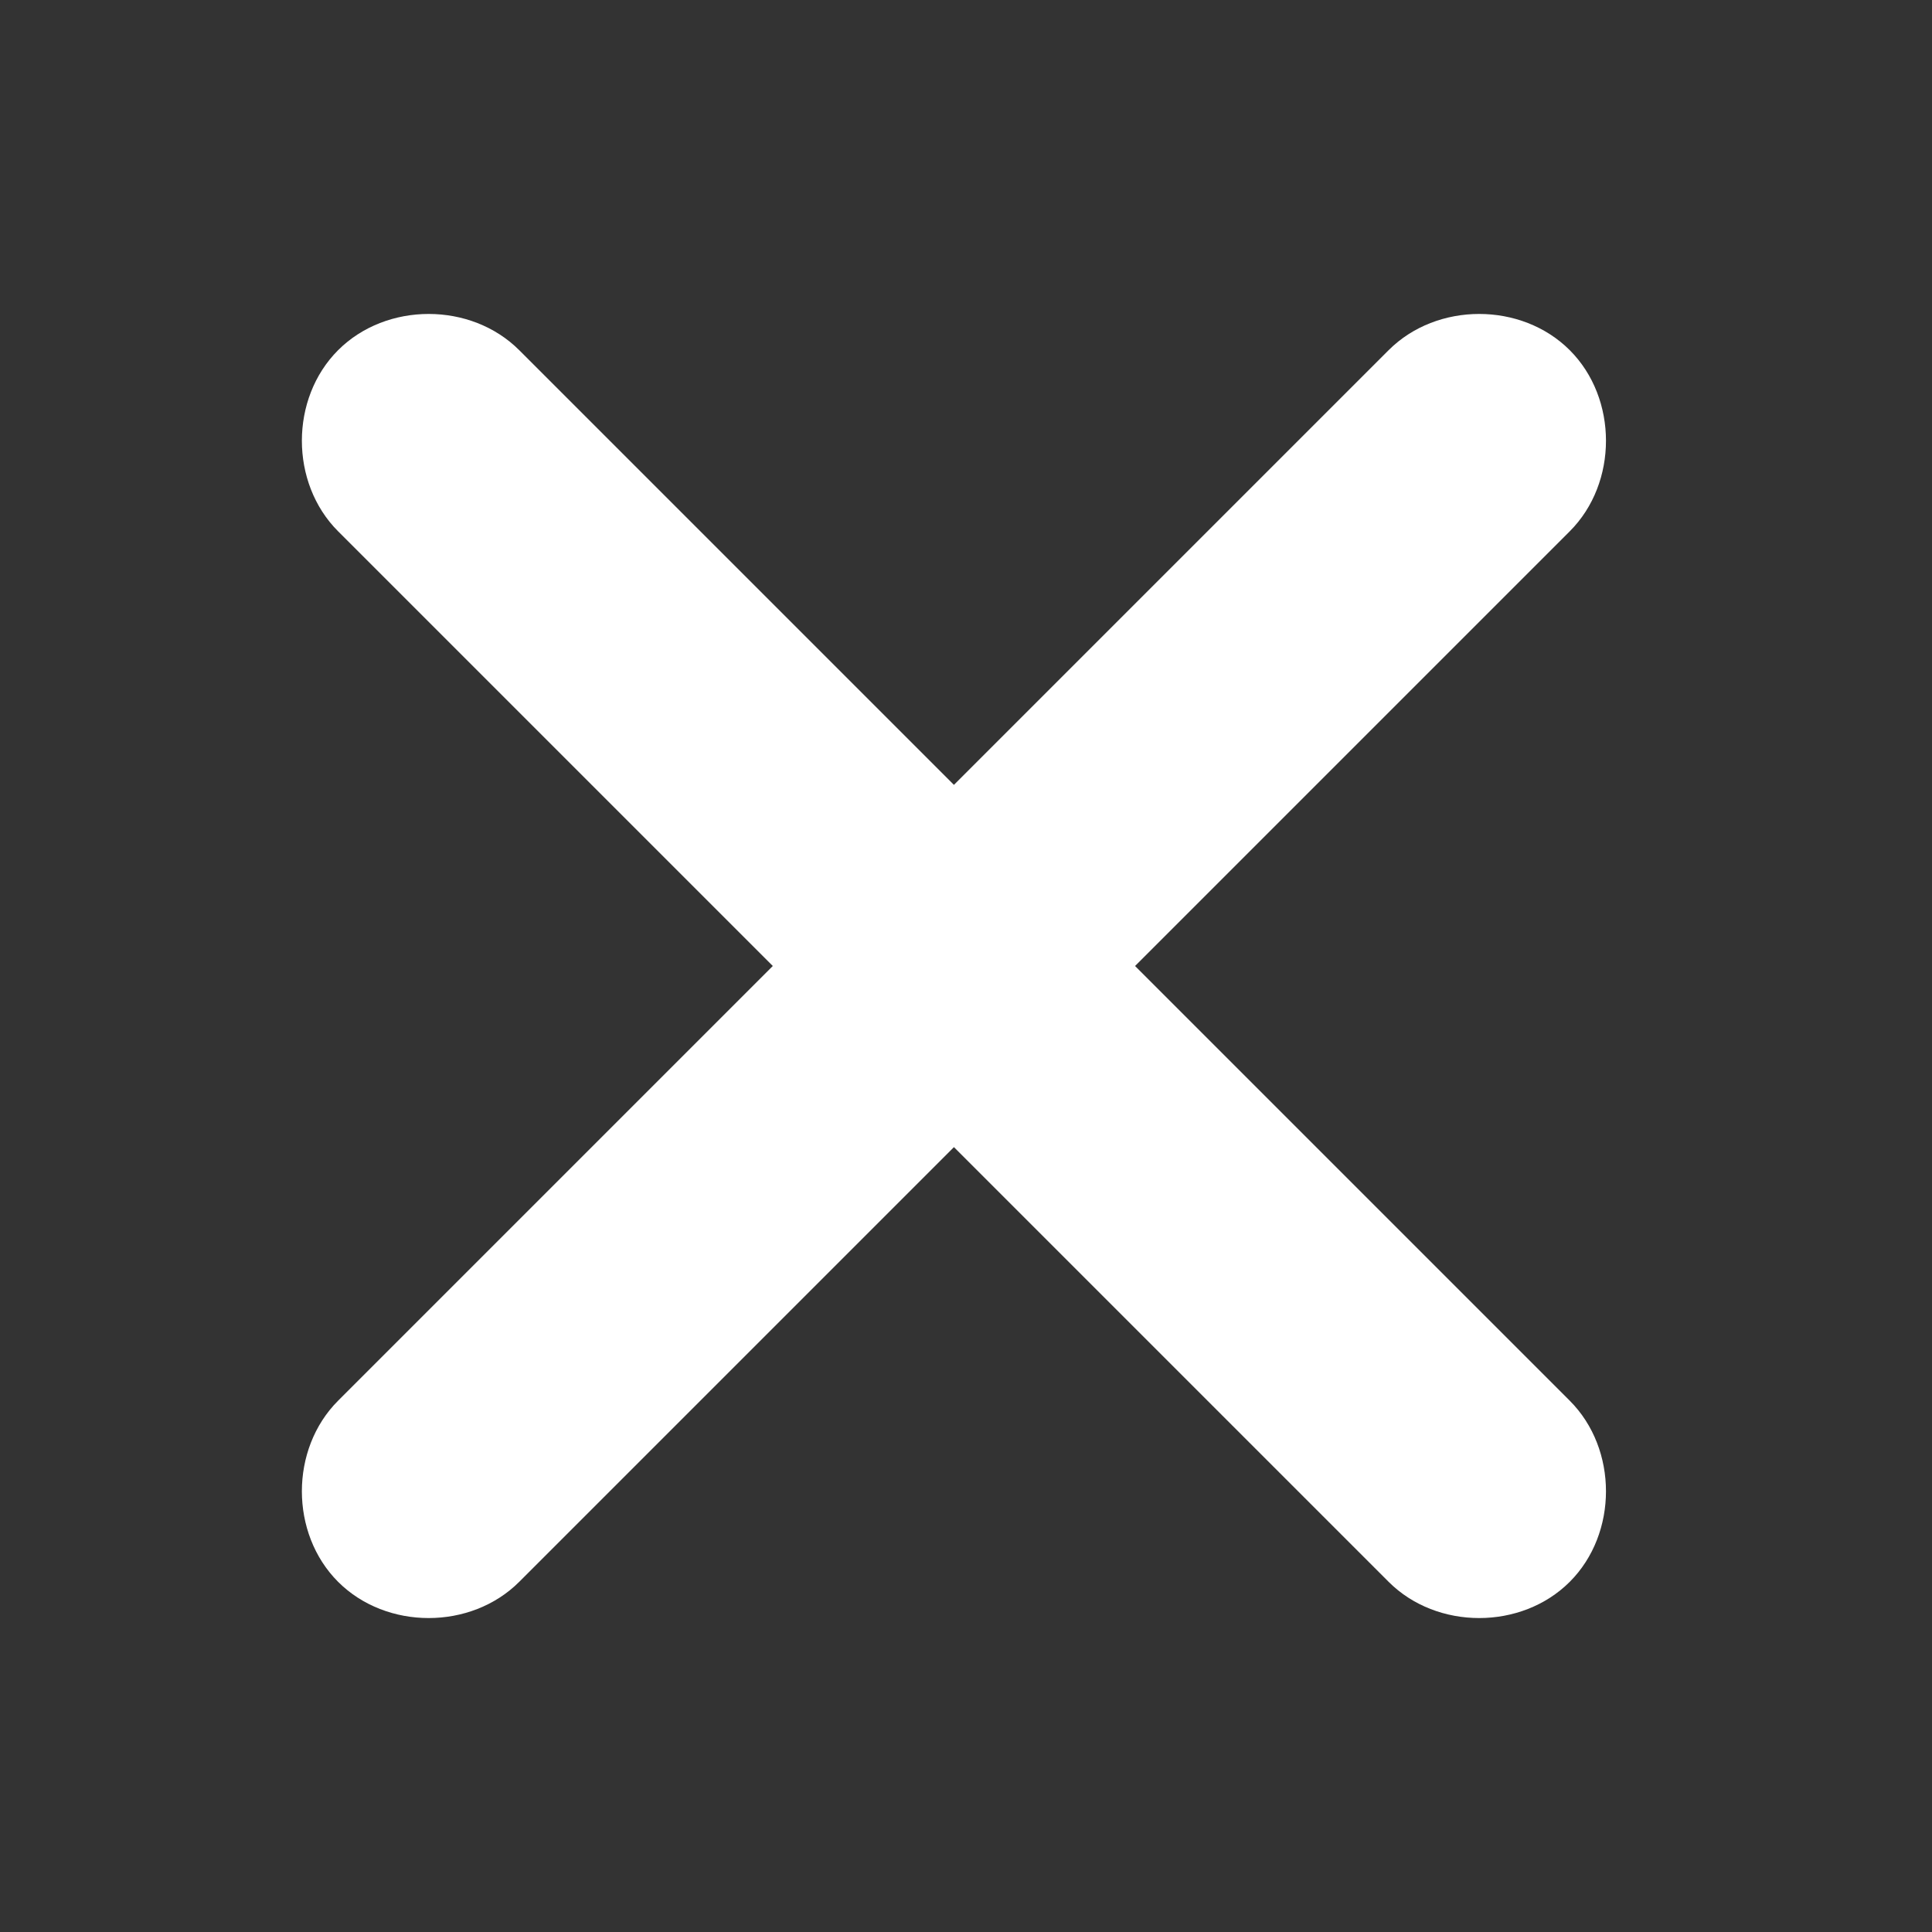 <?xml version="1.0" encoding="utf-8"?>
<!-- Generator: Adobe Illustrator 26.3.1, SVG Export Plug-In . SVG Version: 6.00 Build 0)  -->
<svg version="1.1" id="Ebene_1" xmlns="http://www.w3.org/2000/svg" xmlns:xlink="http://www.w3.org/1999/xlink" x="0px" y="0px"
	 viewBox="0 0 16 16" style="enable-background:new 0 0 16 16;" xml:space="preserve">
<rect x="0" y="0" width="16" height="16" fill="#333333" stroke="none"/>
<style type="text/css">
	.st0{fill-rule:evenodd;clip-rule:evenodd;fill:#FFFFFF;}
</style>
<path class="st0" d="M9.4,8L13,4.4c0.4-0.4,0.4-1.1,0-1.5s-1.1-0.4-1.5,0L7.9,6.5L4.3,2.9c-0.4-0.4-1.1-0.4-1.5,0S2.4,4,2.8,4.4
	L6.4,8l-3.6,3.6c-0.4,0.4-0.4,1.1,0,1.5s1.1,0.4,1.5,0l3.6-3.6l3.6,3.6c0.4,0.4,1.1,0.4,1.5,0s0.4-1.1,0-1.5L9.4,8z"/>
</svg>
